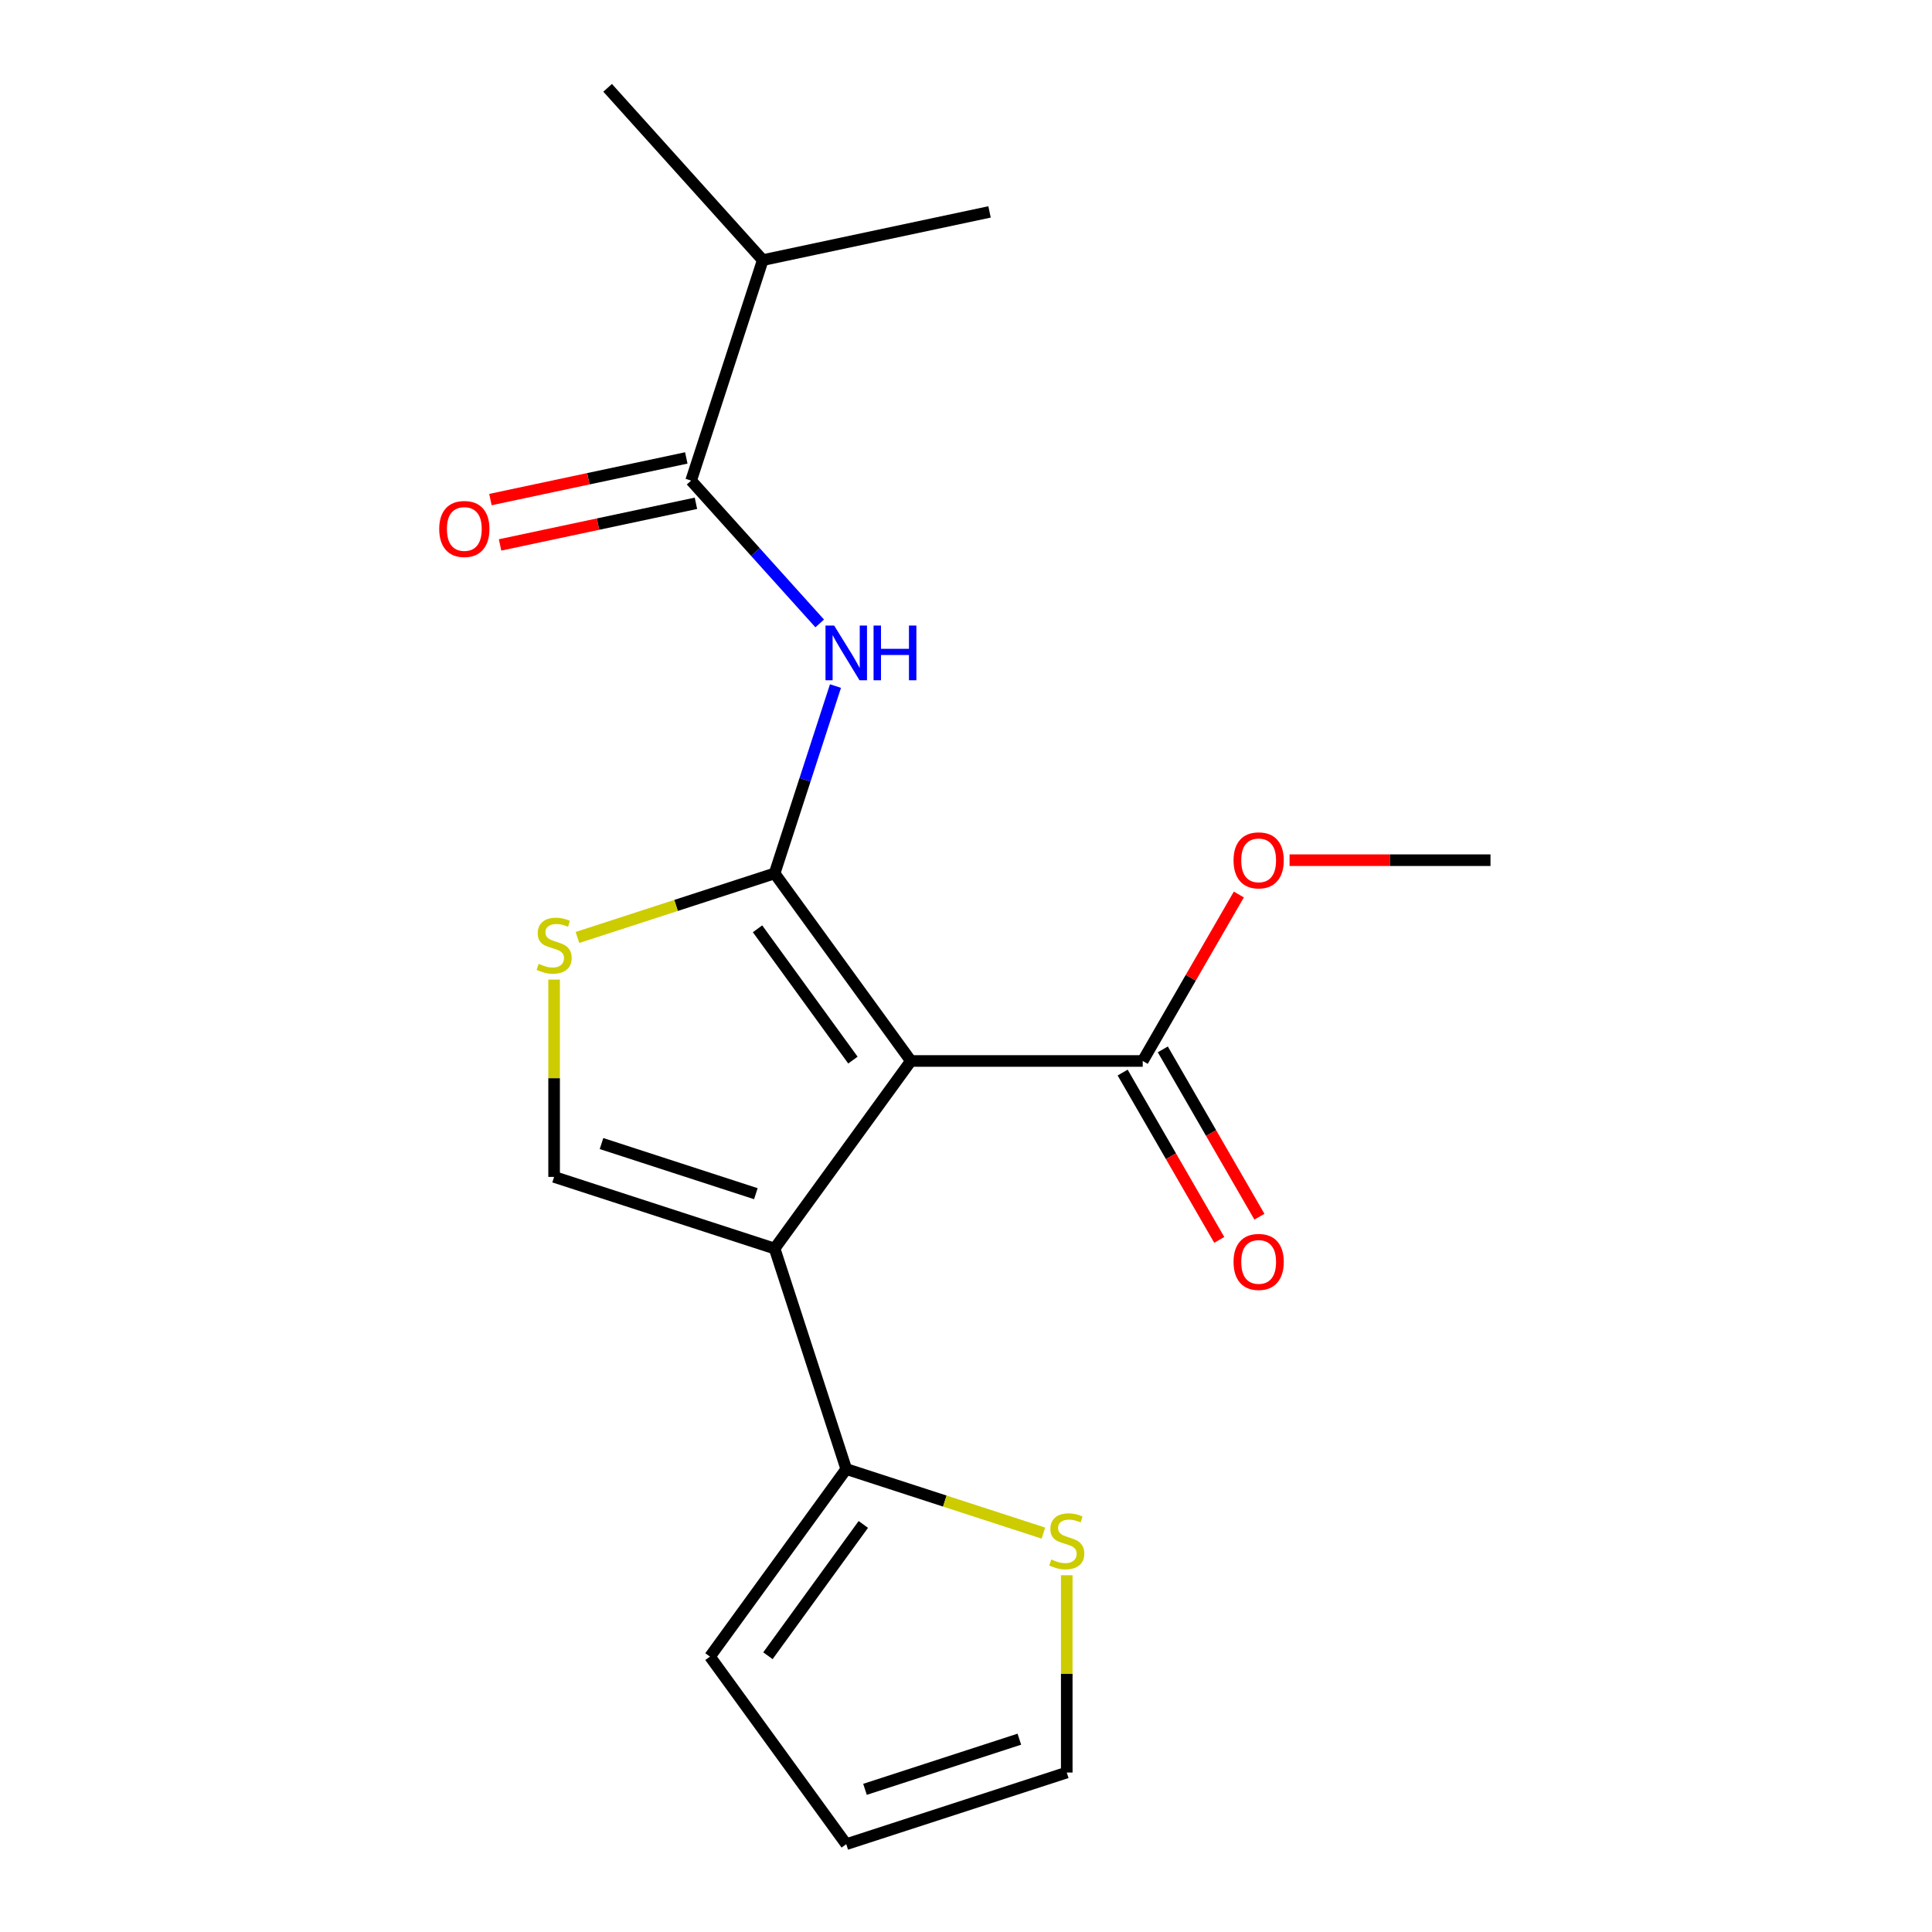<?xml version='1.0' encoding='iso-8859-1'?>
<svg version='1.1' baseProfile='full'
              xmlns='http://www.w3.org/2000/svg'
                      xmlns:rdkit='http://www.rdkit.org/xml'
                      xmlns:xlink='http://www.w3.org/1999/xlink'
                  xml:space='preserve'
width='1000px' height='1000px' viewBox='0 0 1000 1000'>
<!-- END OF HEADER -->
<rect style='opacity:1.0;fill:#FFFFFF;stroke:none' width='1000' height='1000' x='0' y='0'> </rect>
<path class='bond-0' d='M 471.471,549.16 L 400.934,452.075' style='fill:none;fill-rule:evenodd;stroke:#000000;stroke-width:6px;stroke-linecap:butt;stroke-linejoin:miter;stroke-opacity:1' />
<path class='bond-0' d='M 441.473,548.705 L 392.098,480.745' style='fill:none;fill-rule:evenodd;stroke:#000000;stroke-width:6px;stroke-linecap:butt;stroke-linejoin:miter;stroke-opacity:1' />
<path class='bond-1' d='M 471.471,549.16 L 400.934,646.245' style='fill:none;fill-rule:evenodd;stroke:#000000;stroke-width:6px;stroke-linecap:butt;stroke-linejoin:miter;stroke-opacity:1' />
<path class='bond-7' d='M 471.471,549.16 L 591.474,549.16' style='fill:none;fill-rule:evenodd;stroke:#000000;stroke-width:6px;stroke-linecap:butt;stroke-linejoin:miter;stroke-opacity:1' />
<path class='bond-2' d='M 400.934,452.075 L 416.688,403.59' style='fill:none;fill-rule:evenodd;stroke:#000000;stroke-width:6px;stroke-linecap:butt;stroke-linejoin:miter;stroke-opacity:1' />
<path class='bond-2' d='M 416.688,403.59 L 432.442,355.105' style='fill:none;fill-rule:evenodd;stroke:#0000FF;stroke-width:6px;stroke-linecap:butt;stroke-linejoin:miter;stroke-opacity:1' />
<path class='bond-3' d='M 400.934,452.075 L 349.909,468.654' style='fill:none;fill-rule:evenodd;stroke:#000000;stroke-width:6px;stroke-linecap:butt;stroke-linejoin:miter;stroke-opacity:1' />
<path class='bond-3' d='M 349.909,468.654 L 298.884,485.233' style='fill:none;fill-rule:evenodd;stroke:#CCCC00;stroke-width:6px;stroke-linecap:butt;stroke-linejoin:miter;stroke-opacity:1' />
<path class='bond-4' d='M 400.934,646.245 L 286.804,609.162' style='fill:none;fill-rule:evenodd;stroke:#000000;stroke-width:6px;stroke-linecap:butt;stroke-linejoin:miter;stroke-opacity:1' />
<path class='bond-4' d='M 391.232,617.857 L 311.34,591.898' style='fill:none;fill-rule:evenodd;stroke:#000000;stroke-width:6px;stroke-linecap:butt;stroke-linejoin:miter;stroke-opacity:1' />
<path class='bond-6' d='M 400.934,646.245 L 438.018,760.375' style='fill:none;fill-rule:evenodd;stroke:#000000;stroke-width:6px;stroke-linecap:butt;stroke-linejoin:miter;stroke-opacity:1' />
<path class='bond-5' d='M 424.278,322.685 L 390.999,285.725' style='fill:none;fill-rule:evenodd;stroke:#0000FF;stroke-width:6px;stroke-linecap:butt;stroke-linejoin:miter;stroke-opacity:1' />
<path class='bond-5' d='M 390.999,285.725 L 357.72,248.765' style='fill:none;fill-rule:evenodd;stroke:#000000;stroke-width:6px;stroke-linecap:butt;stroke-linejoin:miter;stroke-opacity:1' />
<path class='bond-19' d='M 286.804,507.038 L 286.804,558.1' style='fill:none;fill-rule:evenodd;stroke:#CCCC00;stroke-width:6px;stroke-linecap:butt;stroke-linejoin:miter;stroke-opacity:1' />
<path class='bond-19' d='M 286.804,558.1 L 286.804,609.162' style='fill:none;fill-rule:evenodd;stroke:#000000;stroke-width:6px;stroke-linecap:butt;stroke-linejoin:miter;stroke-opacity:1' />
<path class='bond-10' d='M 355.224,237.027 L 304.534,247.801' style='fill:none;fill-rule:evenodd;stroke:#000000;stroke-width:6px;stroke-linecap:butt;stroke-linejoin:miter;stroke-opacity:1' />
<path class='bond-10' d='M 304.534,247.801 L 253.843,258.576' style='fill:none;fill-rule:evenodd;stroke:#FF0000;stroke-width:6px;stroke-linecap:butt;stroke-linejoin:miter;stroke-opacity:1' />
<path class='bond-10' d='M 360.215,260.503 L 309.524,271.278' style='fill:none;fill-rule:evenodd;stroke:#000000;stroke-width:6px;stroke-linecap:butt;stroke-linejoin:miter;stroke-opacity:1' />
<path class='bond-10' d='M 309.524,271.278 L 258.833,282.052' style='fill:none;fill-rule:evenodd;stroke:#FF0000;stroke-width:6px;stroke-linecap:butt;stroke-linejoin:miter;stroke-opacity:1' />
<path class='bond-14' d='M 357.72,248.765 L 394.803,134.635' style='fill:none;fill-rule:evenodd;stroke:#000000;stroke-width:6px;stroke-linecap:butt;stroke-linejoin:miter;stroke-opacity:1' />
<path class='bond-8' d='M 438.018,760.375 L 489.043,776.955' style='fill:none;fill-rule:evenodd;stroke:#000000;stroke-width:6px;stroke-linecap:butt;stroke-linejoin:miter;stroke-opacity:1' />
<path class='bond-8' d='M 489.043,776.955 L 540.068,793.534' style='fill:none;fill-rule:evenodd;stroke:#CCCC00;stroke-width:6px;stroke-linecap:butt;stroke-linejoin:miter;stroke-opacity:1' />
<path class='bond-9' d='M 438.018,760.375 L 367.481,857.46' style='fill:none;fill-rule:evenodd;stroke:#000000;stroke-width:6px;stroke-linecap:butt;stroke-linejoin:miter;stroke-opacity:1' />
<path class='bond-9' d='M 446.854,789.045 L 397.479,857.005' style='fill:none;fill-rule:evenodd;stroke:#000000;stroke-width:6px;stroke-linecap:butt;stroke-linejoin:miter;stroke-opacity:1' />
<path class='bond-12' d='M 581.082,555.16 L 606.083,598.463' style='fill:none;fill-rule:evenodd;stroke:#000000;stroke-width:6px;stroke-linecap:butt;stroke-linejoin:miter;stroke-opacity:1' />
<path class='bond-12' d='M 606.083,598.463 L 631.084,641.767' style='fill:none;fill-rule:evenodd;stroke:#FF0000;stroke-width:6px;stroke-linecap:butt;stroke-linejoin:miter;stroke-opacity:1' />
<path class='bond-12' d='M 601.867,543.16 L 626.868,586.463' style='fill:none;fill-rule:evenodd;stroke:#000000;stroke-width:6px;stroke-linecap:butt;stroke-linejoin:miter;stroke-opacity:1' />
<path class='bond-12' d='M 626.868,586.463 L 651.869,629.766' style='fill:none;fill-rule:evenodd;stroke:#FF0000;stroke-width:6px;stroke-linecap:butt;stroke-linejoin:miter;stroke-opacity:1' />
<path class='bond-15' d='M 591.474,549.16 L 616.348,506.077' style='fill:none;fill-rule:evenodd;stroke:#000000;stroke-width:6px;stroke-linecap:butt;stroke-linejoin:miter;stroke-opacity:1' />
<path class='bond-15' d='M 616.348,506.077 L 641.223,462.994' style='fill:none;fill-rule:evenodd;stroke:#FF0000;stroke-width:6px;stroke-linecap:butt;stroke-linejoin:miter;stroke-opacity:1' />
<path class='bond-11' d='M 552.148,815.339 L 552.148,866.401' style='fill:none;fill-rule:evenodd;stroke:#CCCC00;stroke-width:6px;stroke-linecap:butt;stroke-linejoin:miter;stroke-opacity:1' />
<path class='bond-11' d='M 552.148,866.401 L 552.148,917.462' style='fill:none;fill-rule:evenodd;stroke:#000000;stroke-width:6px;stroke-linecap:butt;stroke-linejoin:miter;stroke-opacity:1' />
<path class='bond-13' d='M 367.481,857.46 L 438.018,954.545' style='fill:none;fill-rule:evenodd;stroke:#000000;stroke-width:6px;stroke-linecap:butt;stroke-linejoin:miter;stroke-opacity:1' />
<path class='bond-20' d='M 552.148,917.462 L 438.018,954.545' style='fill:none;fill-rule:evenodd;stroke:#000000;stroke-width:6px;stroke-linecap:butt;stroke-linejoin:miter;stroke-opacity:1' />
<path class='bond-20' d='M 527.612,900.199 L 447.721,926.157' style='fill:none;fill-rule:evenodd;stroke:#000000;stroke-width:6px;stroke-linecap:butt;stroke-linejoin:miter;stroke-opacity:1' />
<path class='bond-16' d='M 394.803,134.635 L 314.505,45.455' style='fill:none;fill-rule:evenodd;stroke:#000000;stroke-width:6px;stroke-linecap:butt;stroke-linejoin:miter;stroke-opacity:1' />
<path class='bond-17' d='M 394.803,134.635 L 512.184,109.684' style='fill:none;fill-rule:evenodd;stroke:#000000;stroke-width:6px;stroke-linecap:butt;stroke-linejoin:miter;stroke-opacity:1' />
<path class='bond-18' d='M 667.476,445.234 L 719.478,445.234' style='fill:none;fill-rule:evenodd;stroke:#FF0000;stroke-width:6px;stroke-linecap:butt;stroke-linejoin:miter;stroke-opacity:1' />
<path class='bond-18' d='M 719.478,445.234 L 771.48,445.234' style='fill:none;fill-rule:evenodd;stroke:#000000;stroke-width:6px;stroke-linecap:butt;stroke-linejoin:miter;stroke-opacity:1' />
<path  class='atom-3' d='M 431.758 323.785
L 441.038 338.785
Q 441.958 340.265, 443.438 342.945
Q 444.918 345.625, 444.998 345.785
L 444.998 323.785
L 448.758 323.785
L 448.758 352.105
L 444.878 352.105
L 434.918 335.705
Q 433.758 333.785, 432.518 331.585
Q 431.318 329.385, 430.958 328.705
L 430.958 352.105
L 427.278 352.105
L 427.278 323.785
L 431.758 323.785
' fill='#0000FF'/>
<path  class='atom-3' d='M 452.158 323.785
L 455.998 323.785
L 455.998 335.825
L 470.478 335.825
L 470.478 323.785
L 474.318 323.785
L 474.318 352.105
L 470.478 352.105
L 470.478 339.025
L 455.998 339.025
L 455.998 352.105
L 452.158 352.105
L 452.158 323.785
' fill='#0000FF'/>
<path  class='atom-4' d='M 278.804 498.878
Q 279.124 498.998, 280.444 499.558
Q 281.764 500.118, 283.204 500.478
Q 284.684 500.798, 286.124 500.798
Q 288.804 500.798, 290.364 499.518
Q 291.924 498.198, 291.924 495.918
Q 291.924 494.358, 291.124 493.398
Q 290.364 492.438, 289.164 491.918
Q 287.964 491.398, 285.964 490.798
Q 283.444 490.038, 281.924 489.318
Q 280.444 488.598, 279.364 487.078
Q 278.324 485.558, 278.324 482.998
Q 278.324 479.438, 280.724 477.238
Q 283.164 475.038, 287.964 475.038
Q 291.244 475.038, 294.964 476.598
L 294.044 479.678
Q 290.644 478.278, 288.084 478.278
Q 285.324 478.278, 283.804 479.438
Q 282.284 480.558, 282.324 482.518
Q 282.324 484.038, 283.084 484.958
Q 283.884 485.878, 285.004 486.398
Q 286.164 486.918, 288.084 487.518
Q 290.644 488.318, 292.164 489.118
Q 293.684 489.918, 294.764 491.558
Q 295.884 493.158, 295.884 495.918
Q 295.884 499.838, 293.244 501.958
Q 290.644 504.038, 286.284 504.038
Q 283.764 504.038, 281.844 503.478
Q 279.964 502.958, 277.724 502.038
L 278.804 498.878
' fill='#CCCC00'/>
<path  class='atom-9' d='M 544.148 807.179
Q 544.468 807.299, 545.788 807.859
Q 547.108 808.419, 548.548 808.779
Q 550.028 809.099, 551.468 809.099
Q 554.148 809.099, 555.708 807.819
Q 557.268 806.499, 557.268 804.219
Q 557.268 802.659, 556.468 801.699
Q 555.708 800.739, 554.508 800.219
Q 553.308 799.699, 551.308 799.099
Q 548.788 798.339, 547.268 797.619
Q 545.788 796.899, 544.708 795.379
Q 543.668 793.859, 543.668 791.299
Q 543.668 787.739, 546.068 785.539
Q 548.508 783.339, 553.308 783.339
Q 556.588 783.339, 560.308 784.899
L 559.388 787.979
Q 555.988 786.579, 553.428 786.579
Q 550.668 786.579, 549.148 787.739
Q 547.628 788.859, 547.668 790.819
Q 547.668 792.339, 548.428 793.259
Q 549.228 794.179, 550.348 794.699
Q 551.508 795.219, 553.428 795.819
Q 555.988 796.619, 557.508 797.419
Q 559.028 798.219, 560.108 799.859
Q 561.228 801.459, 561.228 804.219
Q 561.228 808.139, 558.588 810.259
Q 555.988 812.339, 551.628 812.339
Q 549.108 812.339, 547.188 811.779
Q 545.308 811.259, 543.068 810.339
L 544.148 807.179
' fill='#CCCC00'/>
<path  class='atom-11' d='M 227.338 273.795
Q 227.338 266.995, 230.698 263.195
Q 234.058 259.395, 240.338 259.395
Q 246.618 259.395, 249.978 263.195
Q 253.338 266.995, 253.338 273.795
Q 253.338 280.675, 249.938 284.595
Q 246.538 288.475, 240.338 288.475
Q 234.098 288.475, 230.698 284.595
Q 227.338 280.715, 227.338 273.795
M 240.338 285.275
Q 244.658 285.275, 246.978 282.395
Q 249.338 279.475, 249.338 273.795
Q 249.338 268.235, 246.978 265.435
Q 244.658 262.595, 240.338 262.595
Q 236.018 262.595, 233.658 265.395
Q 231.338 268.195, 231.338 273.795
Q 231.338 279.515, 233.658 282.395
Q 236.018 285.275, 240.338 285.275
' fill='#FF0000'/>
<path  class='atom-13' d='M 638.476 653.166
Q 638.476 646.366, 641.836 642.566
Q 645.196 638.766, 651.476 638.766
Q 657.756 638.766, 661.116 642.566
Q 664.476 646.366, 664.476 653.166
Q 664.476 660.046, 661.076 663.966
Q 657.676 667.846, 651.476 667.846
Q 645.236 667.846, 641.836 663.966
Q 638.476 660.086, 638.476 653.166
M 651.476 664.646
Q 655.796 664.646, 658.116 661.766
Q 660.476 658.846, 660.476 653.166
Q 660.476 647.606, 658.116 644.806
Q 655.796 641.966, 651.476 641.966
Q 647.156 641.966, 644.796 644.766
Q 642.476 647.566, 642.476 653.166
Q 642.476 658.886, 644.796 661.766
Q 647.156 664.646, 651.476 664.646
' fill='#FF0000'/>
<path  class='atom-16' d='M 638.476 445.314
Q 638.476 438.514, 641.836 434.714
Q 645.196 430.914, 651.476 430.914
Q 657.756 430.914, 661.116 434.714
Q 664.476 438.514, 664.476 445.314
Q 664.476 452.194, 661.076 456.114
Q 657.676 459.994, 651.476 459.994
Q 645.236 459.994, 641.836 456.114
Q 638.476 452.234, 638.476 445.314
M 651.476 456.794
Q 655.796 456.794, 658.116 453.914
Q 660.476 450.994, 660.476 445.314
Q 660.476 439.754, 658.116 436.954
Q 655.796 434.114, 651.476 434.114
Q 647.156 434.114, 644.796 436.914
Q 642.476 439.714, 642.476 445.314
Q 642.476 451.034, 644.796 453.914
Q 647.156 456.794, 651.476 456.794
' fill='#FF0000'/>
</svg>
